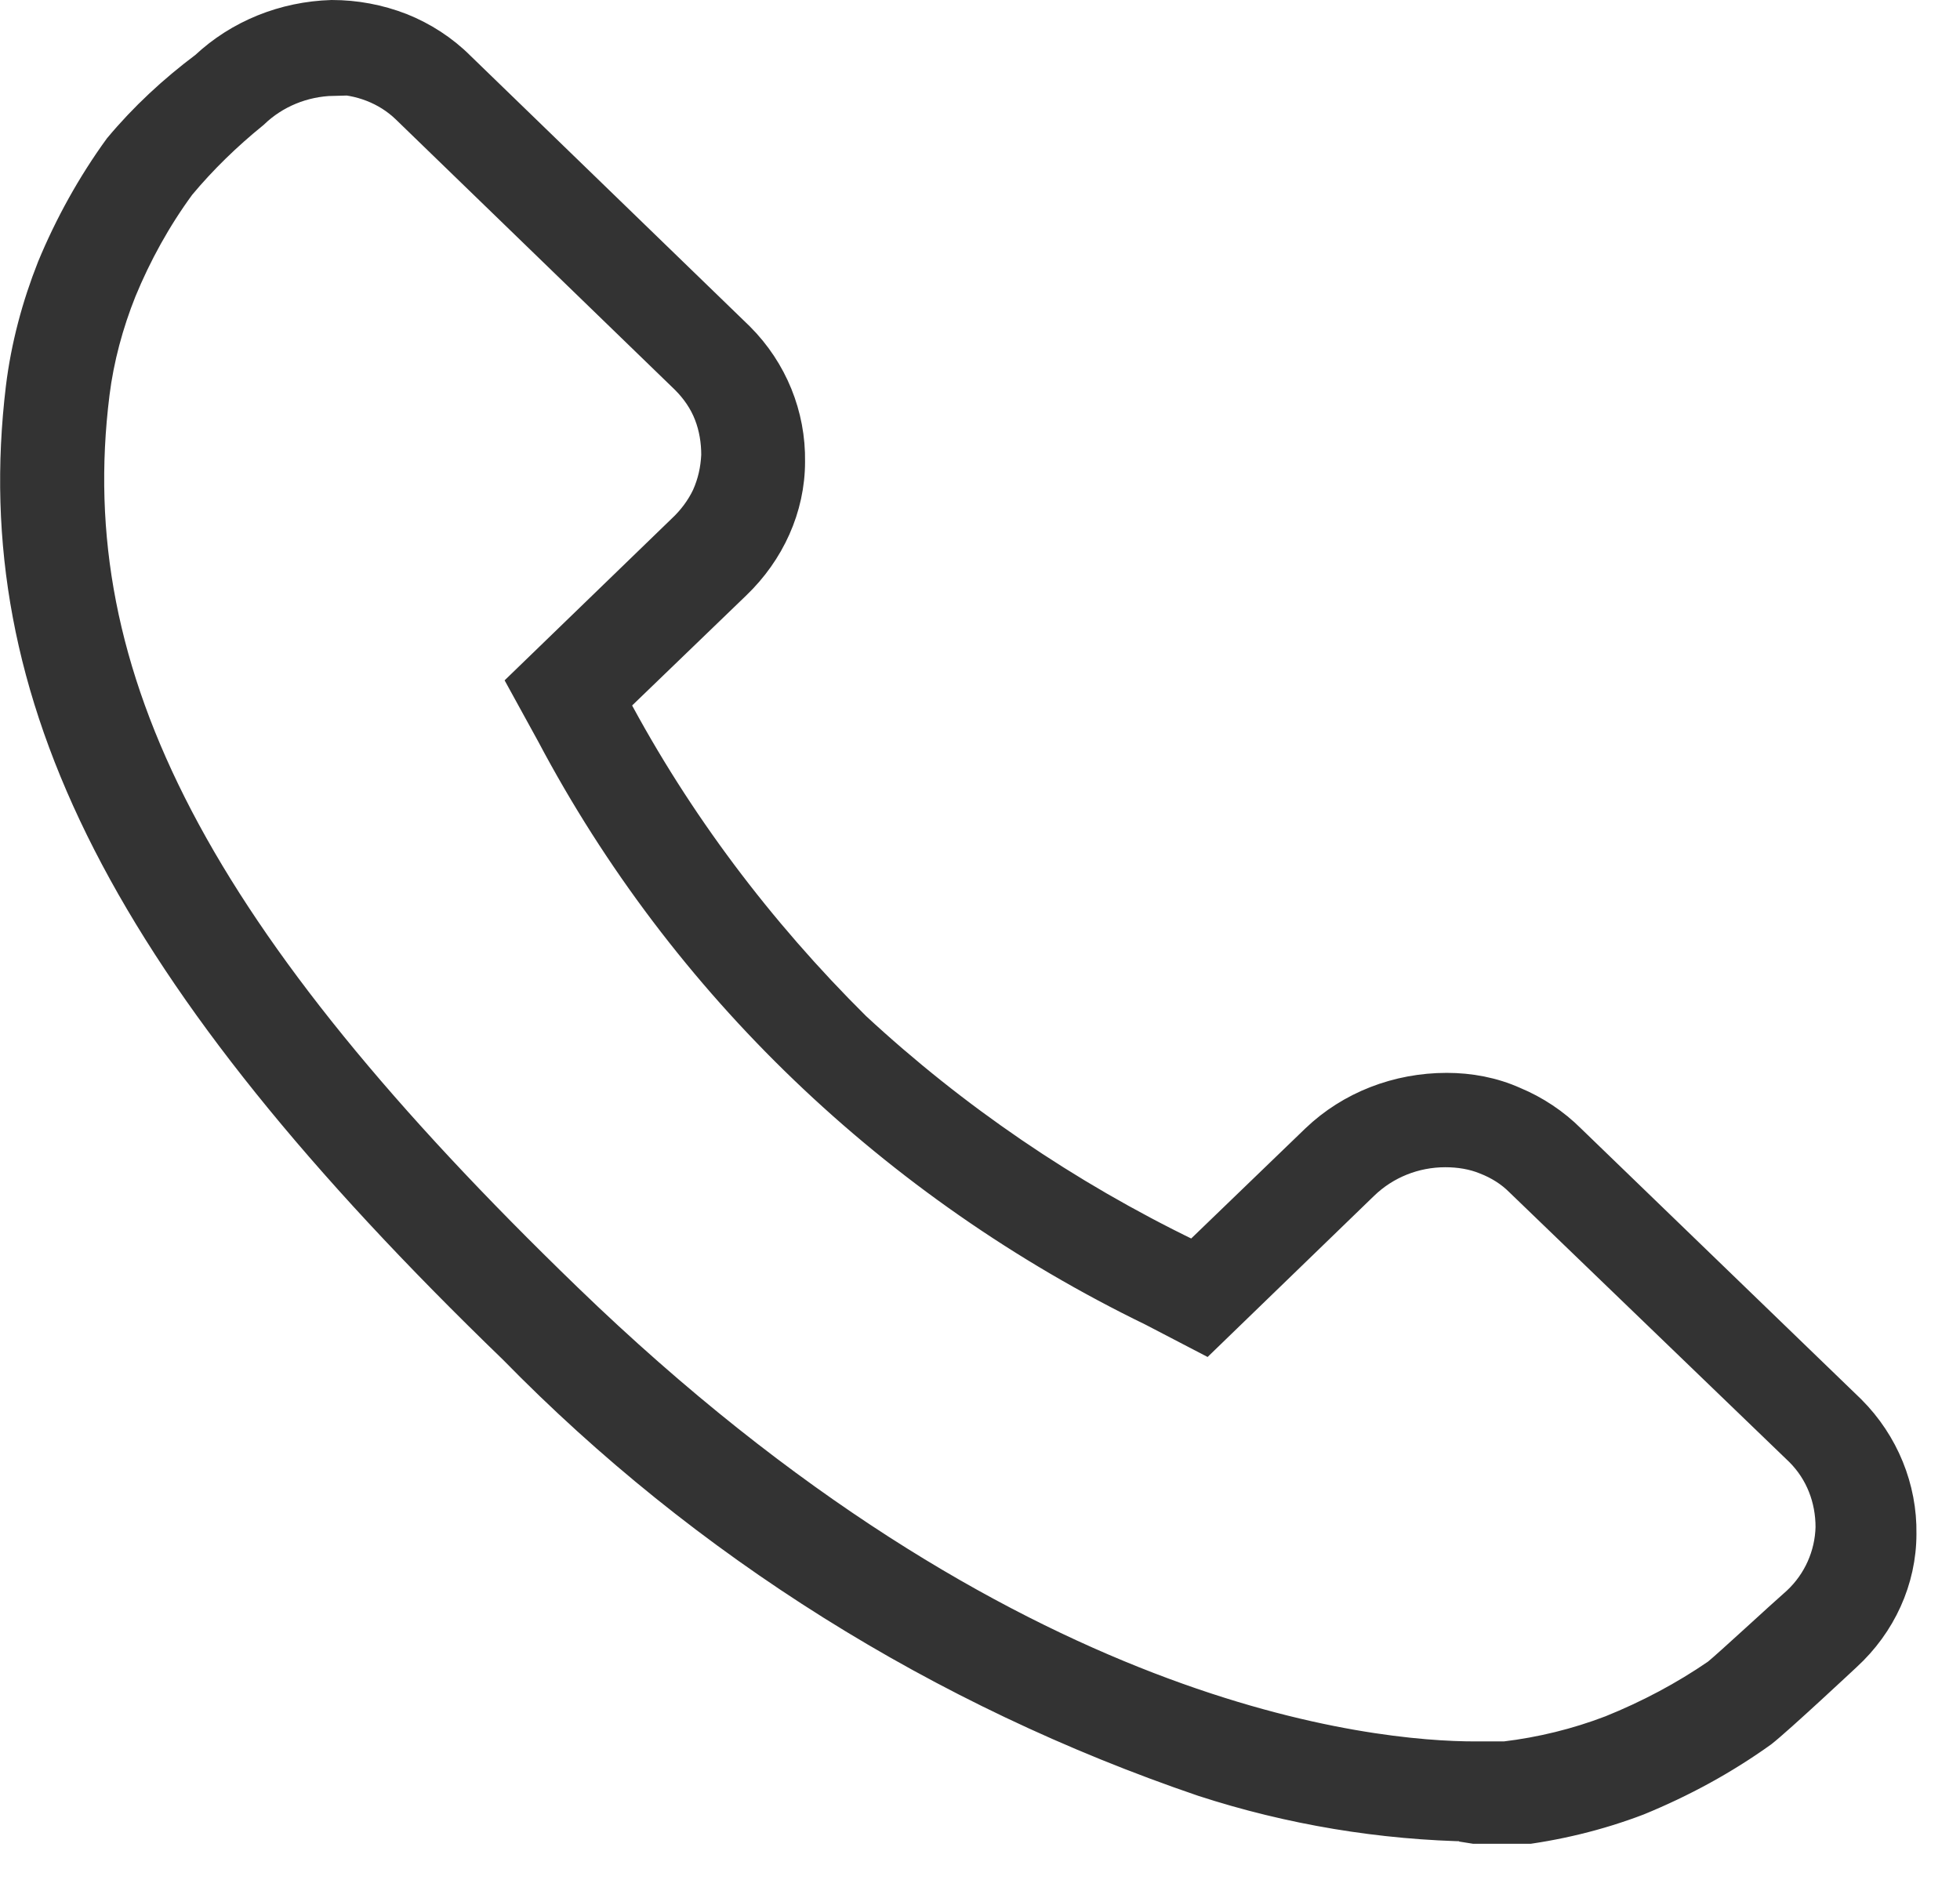 <?xml version="1.0" encoding="UTF-8"?> <svg xmlns="http://www.w3.org/2000/svg" width="27" height="26" viewBox="0 0 27 26" fill="none"><g clip-path="url(#clip0_6239_6299)"><path d="M20.3 25.17C19.03 25.15 17.77 24.94 16.57 24.55C12.96 23.32 9.7 21.28 7.07 18.59C1.72 13.42 -0.23 9.58 0.28 5.34C0.35 4.77 0.5 4.21 0.71 3.68C0.95 3.1 1.26 2.54 1.63 2.03C1.98 1.61 2.38 1.24 2.82 0.91C3.29 0.47 3.91 0.22 4.57 0.2C4.9 0.2 5.22 0.26 5.53 0.38C5.83 0.5 6.11 0.68 6.34 0.91L10.19 4.64C10.65 5.1 10.9 5.72 10.89 6.36C10.89 7 10.61 7.61 10.14 8.06L8.46 9.68C9.33 11.32 10.46 12.82 11.79 14.14C13.15 15.4 14.69 16.45 16.38 17.27L16.44 17.31L18.12 15.69C18.6 15.23 19.25 14.98 19.93 14.98C20.25 14.98 20.57 15.04 20.86 15.17C21.15 15.29 21.42 15.47 21.64 15.69L25.5 19.42C25.96 19.88 26.21 20.5 26.2 21.13C26.2 21.77 25.92 22.38 25.44 22.82C25.44 22.82 24.51 23.69 24.28 23.87C23.75 24.25 23.18 24.56 22.57 24.81C22.02 25.02 21.44 25.16 20.85 25.23C20.67 25.23 20.48 25.23 20.3 25.2V25.17ZM4.59 1.12C4.18 1.13 3.79 1.29 3.5 1.57C3.13 1.87 2.79 2.2 2.49 2.56C2.16 3.01 1.89 3.5 1.68 4.01C1.5 4.46 1.37 4.94 1.31 5.42C0.82 9.34 2.71 12.94 7.82 17.88C13.88 23.74 18.92 24.19 20.32 24.19H20.73C21.23 24.13 21.72 24.01 22.19 23.83C22.71 23.62 23.2 23.36 23.65 23.05C23.81 22.92 24.51 22.27 24.75 22.06C25.04 21.79 25.2 21.42 25.21 21.04C25.21 20.65 25.07 20.28 24.79 20L20.93 16.28C20.8 16.15 20.64 16.05 20.46 15.98C20.29 15.91 20.1 15.88 19.91 15.88C19.49 15.88 19.09 16.04 18.79 16.33L16.6 18.45L15.87 18.07C12.31 16.34 9.41 13.56 7.59 10.12L7.2 9.41L9.39 7.29C9.53 7.16 9.65 7 9.73 6.83C9.81 6.65 9.85 6.47 9.86 6.27C9.86 6.08 9.83 5.89 9.76 5.71C9.69 5.53 9.58 5.37 9.44 5.23L5.59 1.5C5.32 1.24 4.95 1.1 4.57 1.1L4.59 1.12Z" fill="#333333"></path><path d="M4.57 1.1C4.95 1.1 5.32 1.24 5.59 1.5L9.44 5.23C9.58 5.37 9.69 5.53 9.76 5.71C9.83 5.89 9.86 6.08 9.86 6.27C9.85 6.47 9.81 6.65 9.73 6.83C9.65 7 9.53 7.16 9.39 7.29L7.2 9.41L7.59 10.12C9.41 13.56 12.31 16.34 15.87 18.07L16.6 18.45L18.79 16.33C19.09 16.04 19.49 15.88 19.91 15.88C20.1 15.88 20.29 15.91 20.46 15.98C20.64 16.05 20.8 16.15 20.93 16.28L24.79 20C25.07 20.28 25.21 20.65 25.21 21.04C25.2 21.42 25.04 21.79 24.75 22.06C24.51 22.27 23.81 22.92 23.65 23.05C23.2 23.36 22.71 23.62 22.19 23.83C21.72 24.01 21.23 24.13 20.73 24.19H20.32C18.92 24.19 13.88 23.74 7.82 17.88C2.71 12.94 0.82 9.34 1.31 5.42C1.37 4.94 1.5 4.46 1.68 4.01C1.89 3.5 2.16 3.01 2.49 2.56C2.79 2.2 3.13 1.87 3.5 1.57C3.79 1.29 4.18 1.13 4.59 1.12L4.57 1.1ZM4.57 1.1V0.97M20.3 25.17C19.03 25.15 17.77 24.94 16.57 24.55C12.96 23.32 9.7 21.28 7.07 18.59C1.72 13.42 -0.23 9.58 0.28 5.34C0.35 4.77 0.5 4.21 0.71 3.68C0.95 3.1 1.26 2.54 1.63 2.03C1.98 1.61 2.38 1.24 2.82 0.91C3.29 0.47 3.91 0.22 4.57 0.2C4.9 0.2 5.22 0.26 5.53 0.38C5.83 0.5 6.11 0.68 6.34 0.91L10.19 4.64C10.65 5.1 10.9 5.72 10.89 6.36C10.89 7 10.61 7.61 10.14 8.06L8.46 9.68C9.33 11.32 10.46 12.82 11.79 14.14C13.15 15.4 14.69 16.45 16.38 17.27L16.44 17.31L18.12 15.69C18.6 15.23 19.25 14.98 19.93 14.98C20.25 14.98 20.57 15.04 20.86 15.17C21.15 15.29 21.42 15.47 21.64 15.69L25.5 19.42C25.96 19.88 26.21 20.5 26.2 21.13C26.2 21.77 25.92 22.38 25.44 22.82C25.44 22.82 24.51 23.69 24.28 23.87C23.75 24.25 23.18 24.56 22.57 24.81C22.02 25.02 21.44 25.16 20.85 25.23C20.67 25.23 20.48 25.23 20.3 25.2V25.17Z" stroke="#333333" stroke-width="0.4" stroke-miterlimit="10"></path></g><defs><clipPath id="clip0_6239_6299"><rect width="26.4" height="25.4" fill="white"></rect></clipPath></defs></svg> 